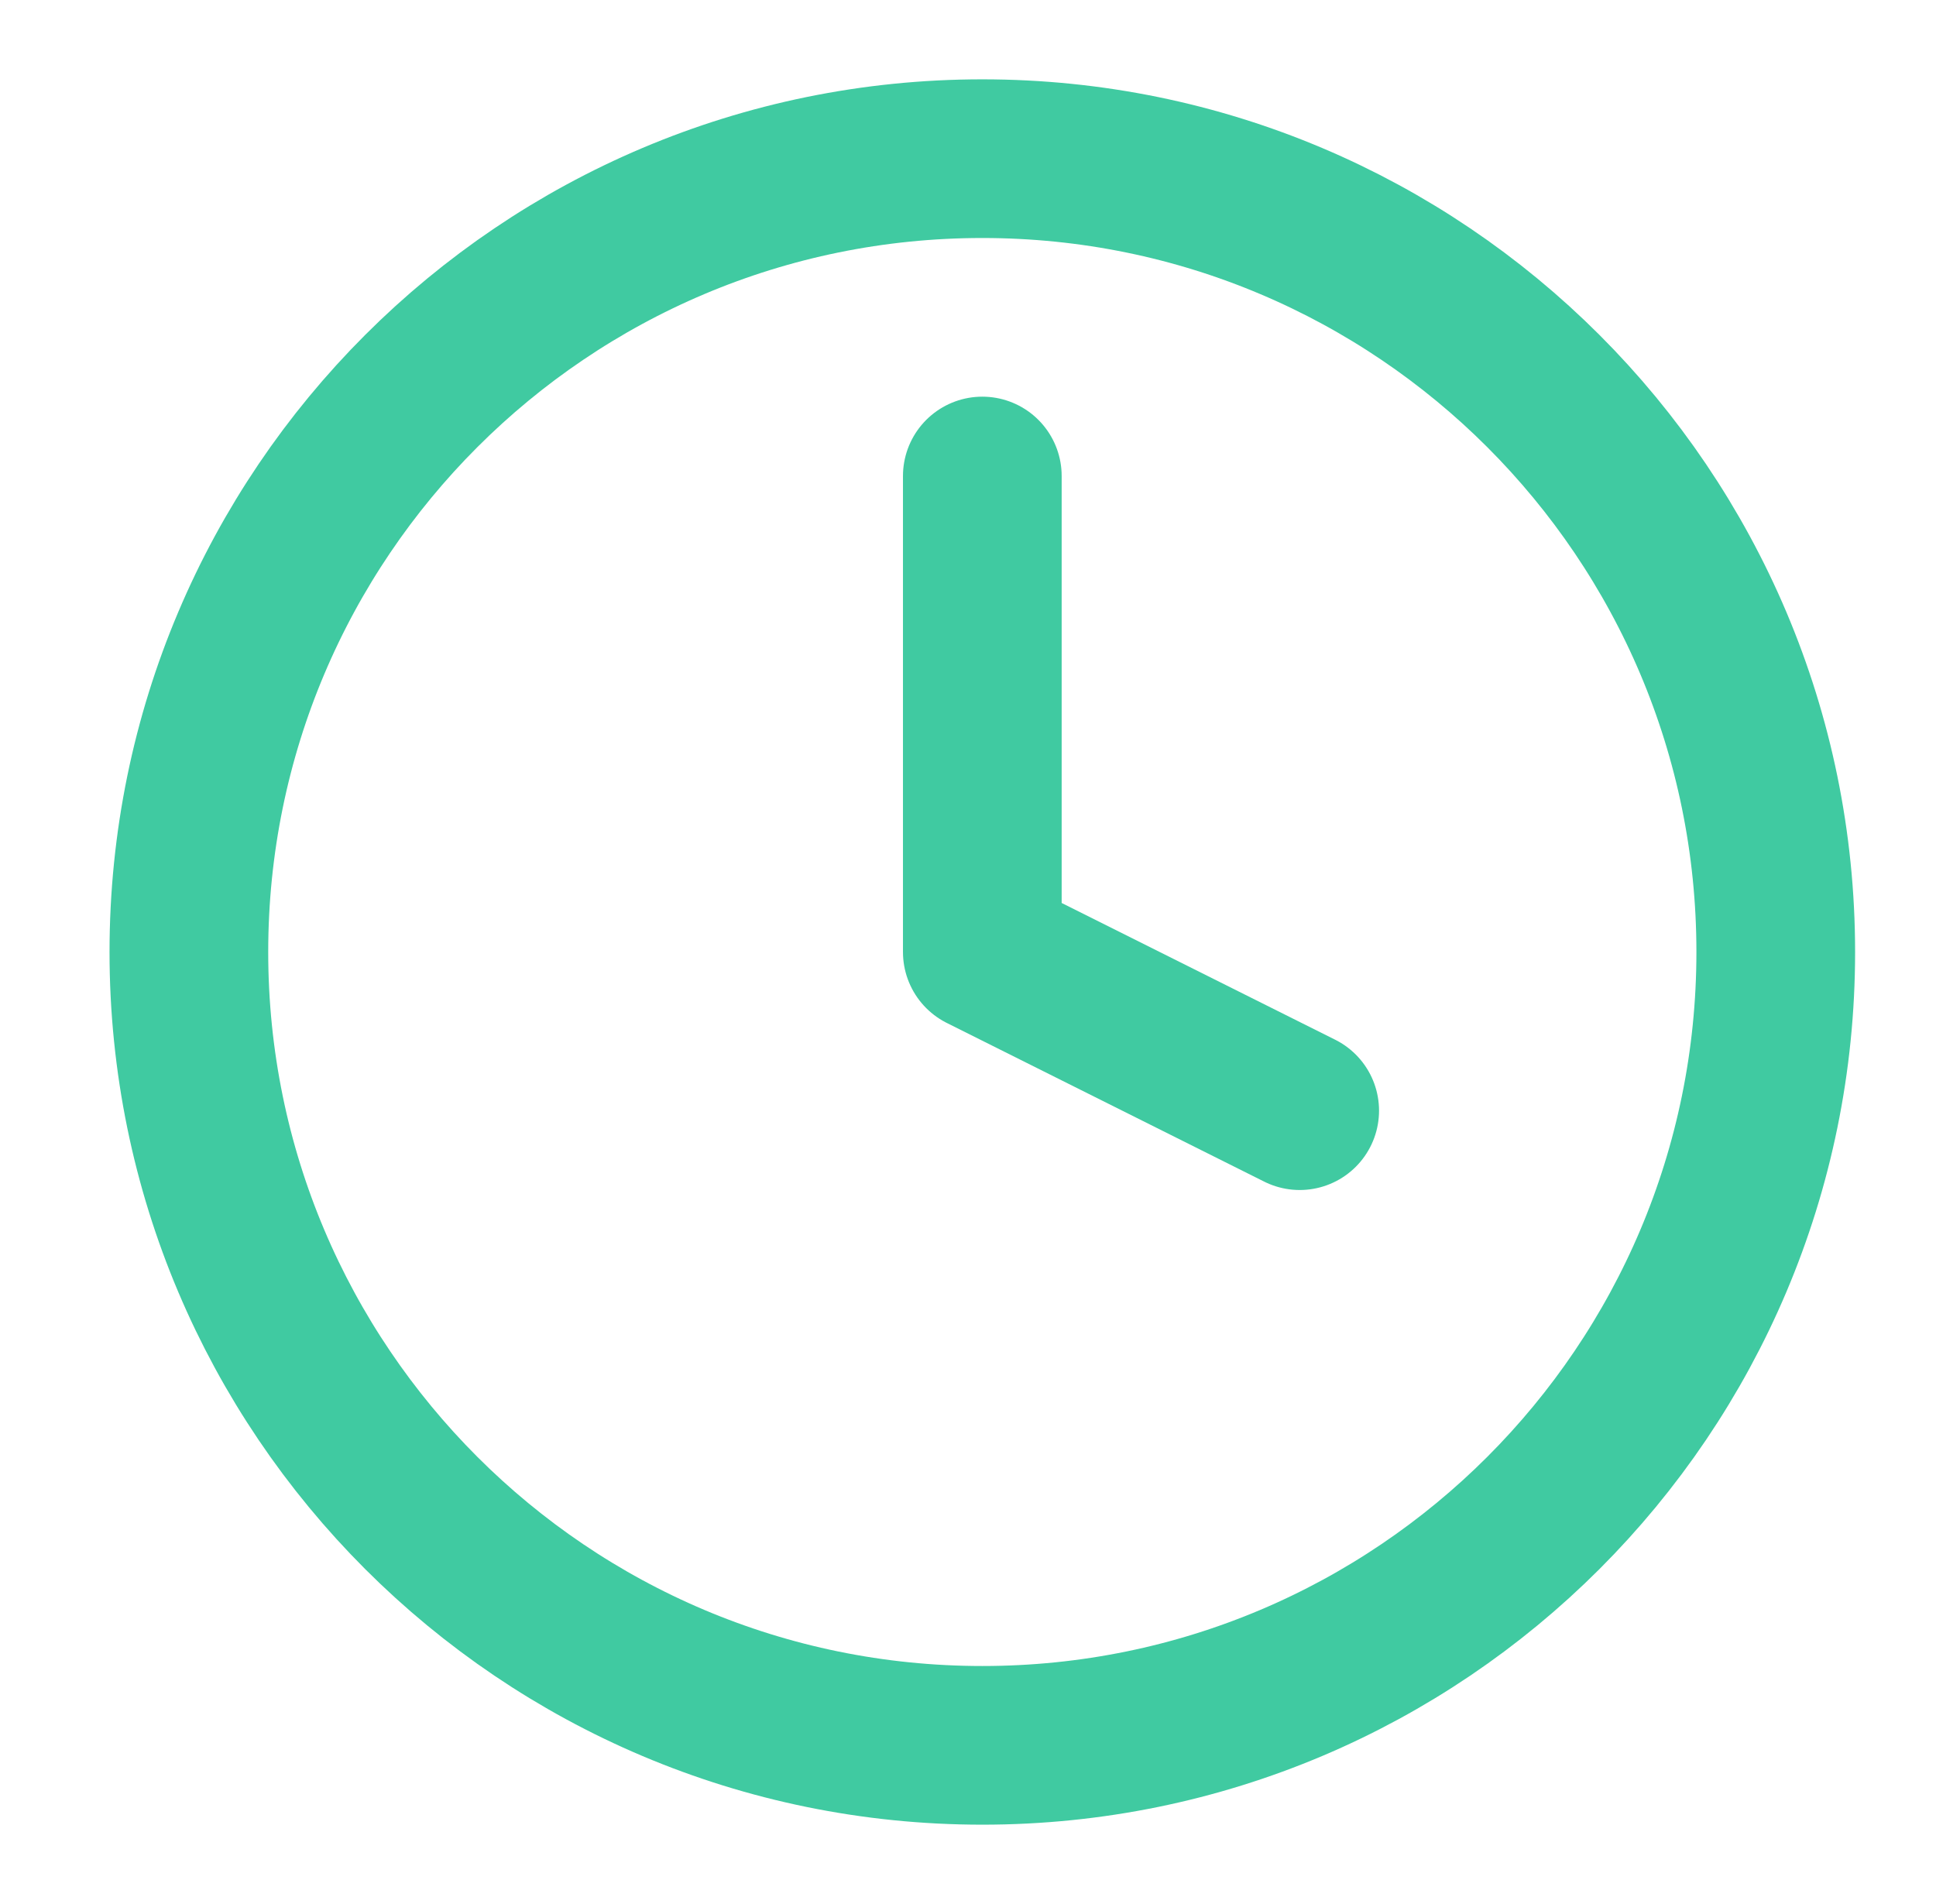 <svg xmlns="http://www.w3.org/2000/svg" width="61" height="60" viewBox="0 0 61 60" fill="none"><path d="M30.951 55C44.758 55 55.951 43.807 55.951 30C55.951 16.193 44.758 5 30.951 5C17.144 5 5.951 16.193 5.951 30C5.951 43.807 17.144 55 30.951 55Z" stroke="#40CAA1" stroke-width="5" stroke-linecap="round" stroke-linejoin="round"></path><path d="M30.951 15V30L40.951 35" stroke="#40CAA1" stroke-width="5" stroke-linecap="round" stroke-linejoin="round"></path></svg>